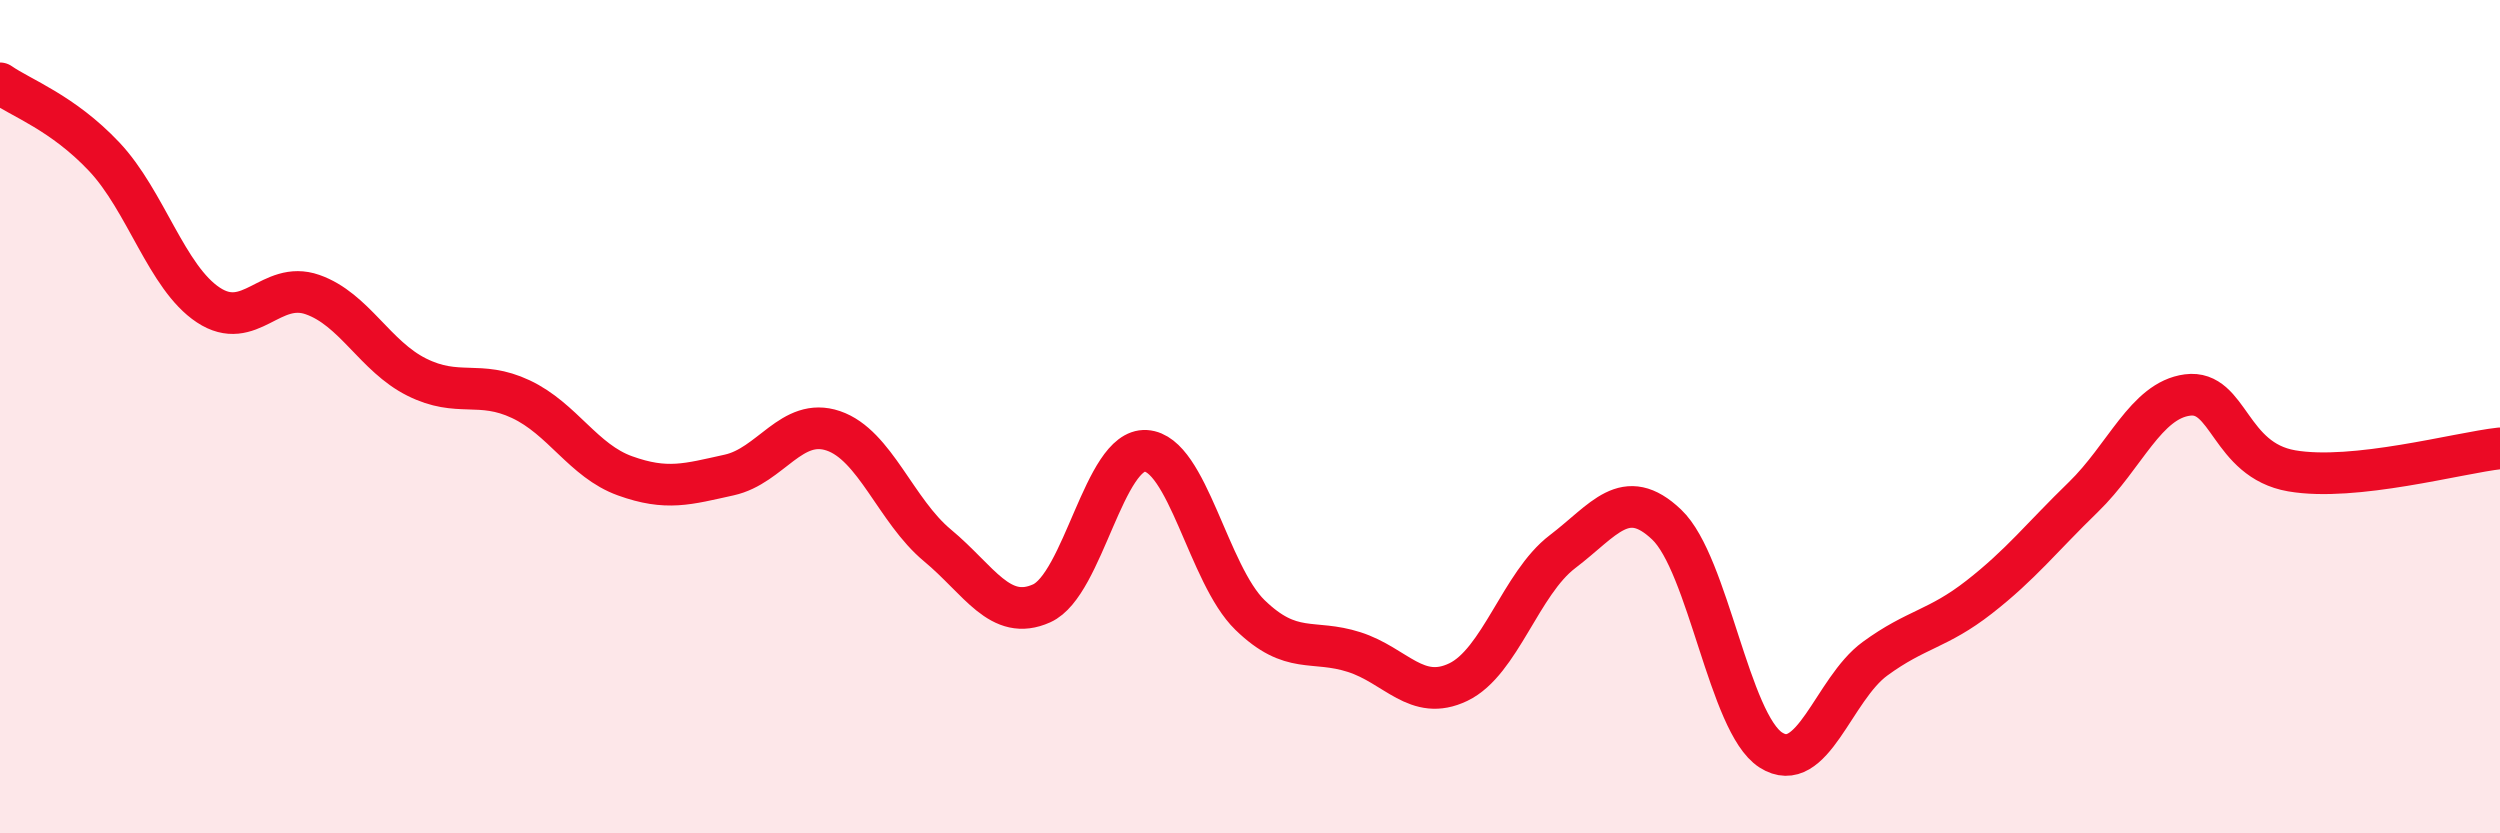 
    <svg width="60" height="20" viewBox="0 0 60 20" xmlns="http://www.w3.org/2000/svg">
      <path
        d="M 0,2 C 0.5,2.35 1.5,2.7 2.5,3.76 C 3.5,4.82 4,6.66 5,7.32 C 6,7.98 6.5,6.72 7.5,7.07 C 8.5,7.42 9,8.55 10,9.05 C 11,9.55 11.5,9.11 12.5,9.58 C 13.5,10.05 14,11.06 15,11.42 C 16,11.78 16.5,11.62 17.5,11.4 C 18.5,11.18 19,10 20,10.34 C 21,10.68 21.5,12.26 22.5,13.09 C 23.5,13.92 24,14.93 25,14.48 C 26,14.03 26.5,10.76 27.5,10.82 C 28.5,10.88 29,13.79 30,14.76 C 31,15.73 31.5,15.33 32.5,15.65 C 33.5,15.97 34,16.85 35,16.37 C 36,15.89 36.5,14 37.5,13.24 C 38.5,12.48 39,11.64 40,12.59 C 41,13.54 41.5,17.36 42.5,18 C 43.5,18.64 44,16.54 45,15.81 C 46,15.08 46.5,15.11 47.5,14.33 C 48.5,13.55 49,12.9 50,11.93 C 51,10.96 51.5,9.61 52.5,9.48 C 53.5,9.35 53.5,11.04 55,11.3 C 56.5,11.56 59,10.87 60,10.76L60 20L0 20Z"
        fill="#EB0A25"
        opacity="0.1"
        stroke-linecap="round"
        stroke-linejoin="round"
      />
      <path
        d="M 0,2 C 0.5,2.35 1.5,2.7 2.5,3.76 C 3.5,4.82 4,6.66 5,7.32 C 6,7.98 6.5,6.72 7.5,7.07 C 8.5,7.42 9,8.55 10,9.05 C 11,9.55 11.5,9.11 12.5,9.58 C 13.5,10.05 14,11.06 15,11.42 C 16,11.78 16.5,11.62 17.5,11.4 C 18.5,11.18 19,10 20,10.34 C 21,10.68 21.5,12.26 22.5,13.09 C 23.5,13.92 24,14.93 25,14.48 C 26,14.03 26.5,10.76 27.5,10.82 C 28.5,10.88 29,13.79 30,14.76 C 31,15.73 31.5,15.33 32.5,15.65 C 33.5,15.97 34,16.85 35,16.37 C 36,15.89 36.5,14 37.5,13.24 C 38.5,12.48 39,11.64 40,12.59 C 41,13.54 41.5,17.36 42.5,18 C 43.5,18.64 44,16.54 45,15.81 C 46,15.08 46.5,15.11 47.5,14.33 C 48.5,13.55 49,12.9 50,11.93 C 51,10.96 51.5,9.61 52.5,9.48 C 53.5,9.35 53.5,11.04 55,11.3 C 56.5,11.56 59,10.87 60,10.76"
        stroke="#EB0A25"
        stroke-width="1"
        fill="none"
        stroke-linecap="round"
        stroke-linejoin="round"
      />
    </svg>
  